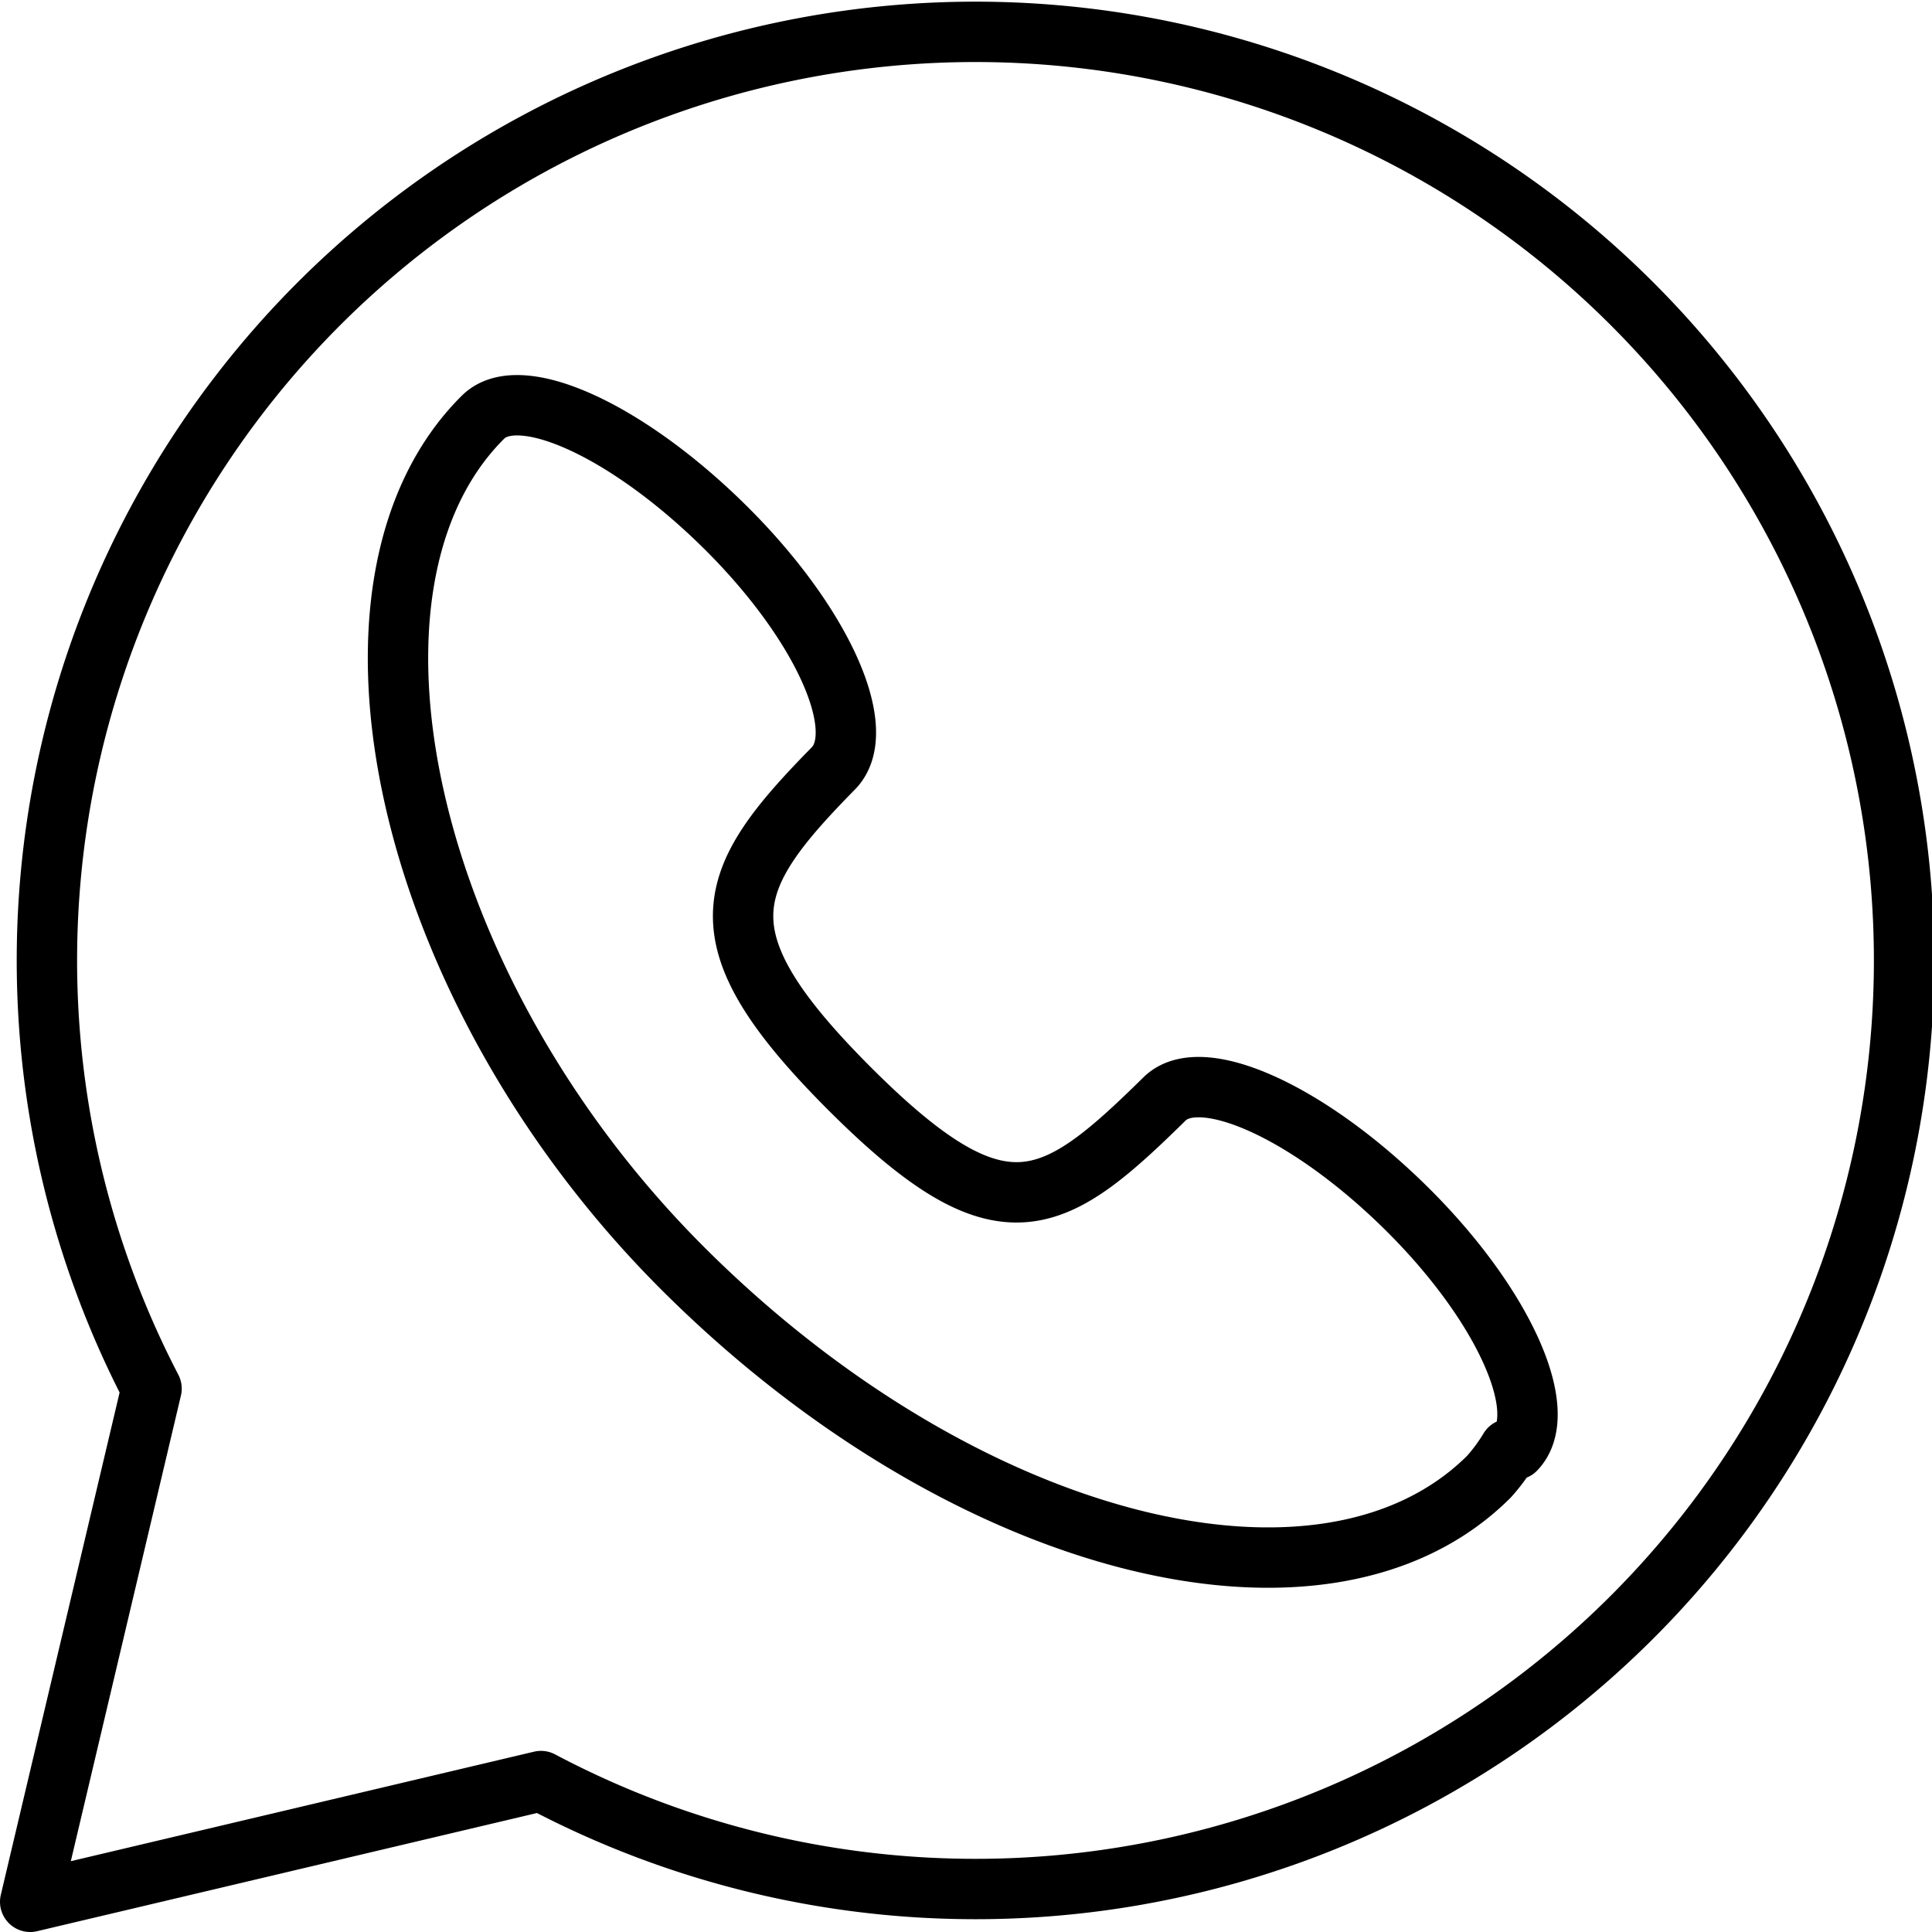 <svg xmlns="http://www.w3.org/2000/svg" viewBox="0 0 32 32"><defs><style>.cls-1,.cls-2{fill:none;}.cls-2{stroke:#000;stroke-linecap:round;stroke-linejoin:round;}</style></defs><title>whatsapp</title><g id="Layer_2" data-name="Layer 2"><g id="icons"><g id="whatsapp"><rect class="cls-1" width="32" height="32"/><path class="cls-2" d="M27,5A15.38,15.38,0,0,0,2.51,23L.5,31.5l8.46-2A15.38,15.38,0,0,0,27,5ZM25,24a3,3,0,0,1-.34.46C21.94,27.17,15.94,25.64,11.3,21S5.23,9.66,8,6.91H8c.6-.6,2.38.21,4,1.81s2.41,3.37,1.81,4c-1.83,1.86-2.26,2.79.26,5.31s3.36,2,5.22.17c.6-.59,2.38.21,4,1.81s2.41,3.38,1.81,4Z"/></g></g></g></svg>